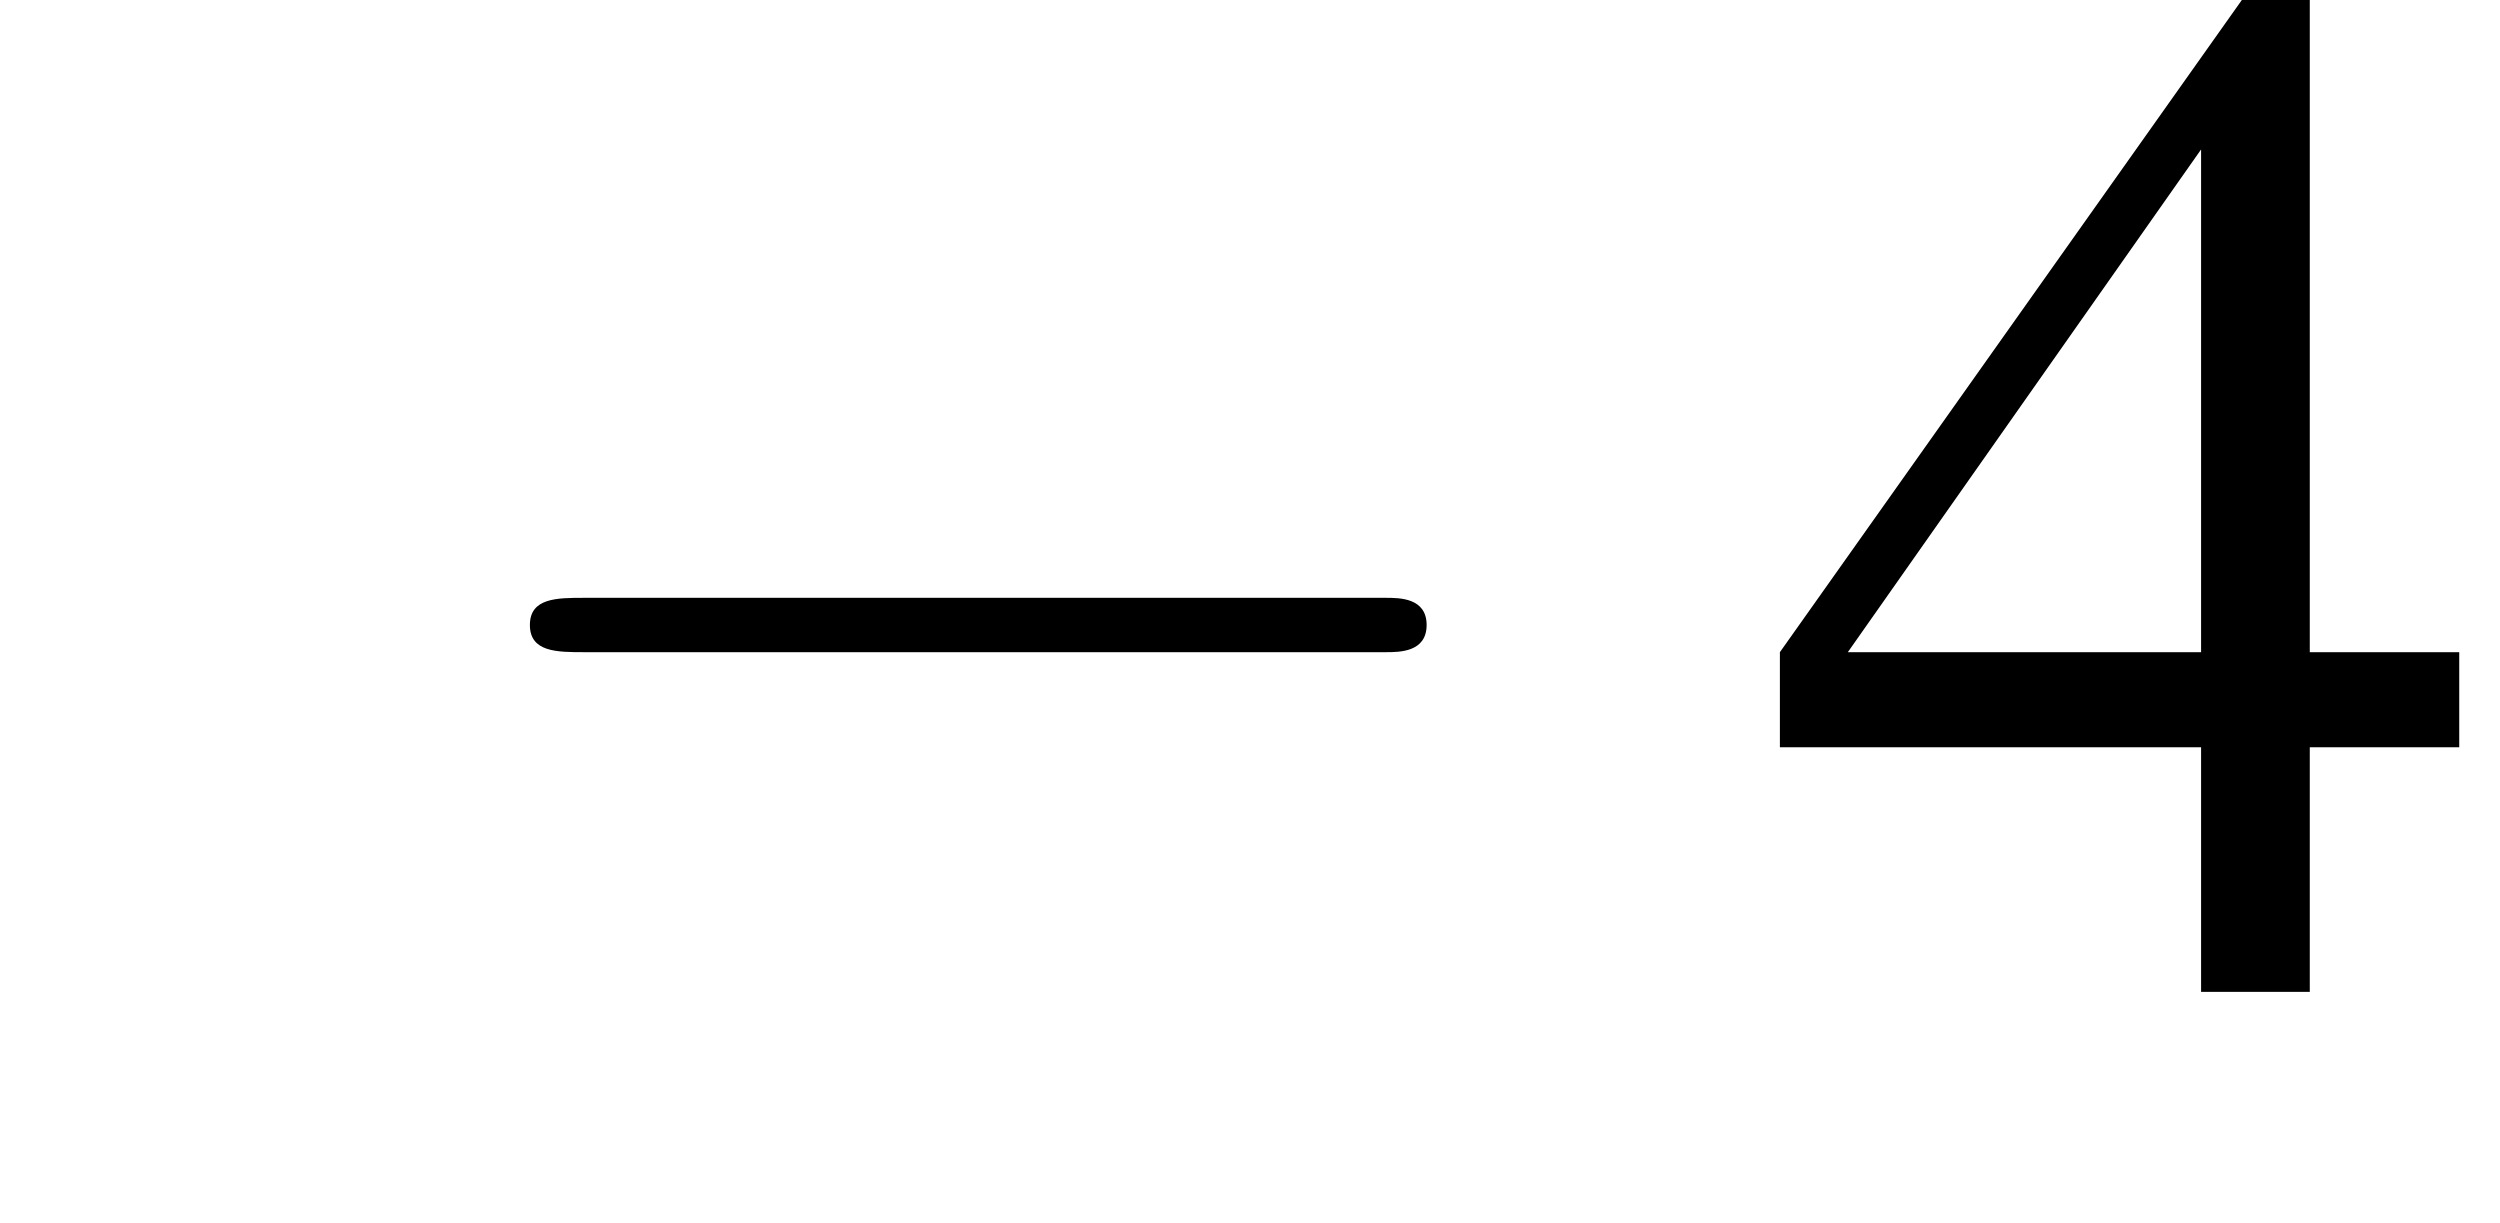 <?xml version='1.0'?>
<!---2-->
<svg height='9.0pt' version='1.1' viewBox='227.4 75.0 18.4 9.0' width='18.4pt' xmlns='http://www.w3.org/2000/svg' xmlns:xlink='http://www.w3.org/1999/xlink'>
<defs>
<path d='M7.2 -2.5C7.3 -2.5 7.5 -2.5 7.5 -2.7S7.3 -2.9 7.2 -2.9H1.3C1.1 -2.9 0.9 -2.9 0.9 -2.7S1.1 -2.5 1.3 -2.5H7.2Z' id='g1-0'/>
<use id='g7-52' xlink:href='#g3-52'/>
<path d='M5.1 -2.5H4V-7.3H3.5L0.1 -2.5V-1.8H3.2V0H4V-1.8H5.1V-2.5ZM3.2 -2.5H0.6L3.2 -6.2V-2.5Z' id='g3-52'/>
</defs>
<g id='page1'>

<use x='230.4' xlink:href='#g1-0' y='82.3'/>
<use x='240.4' xlink:href='#g7-52' y='82.3'/>
</g>
</svg>
